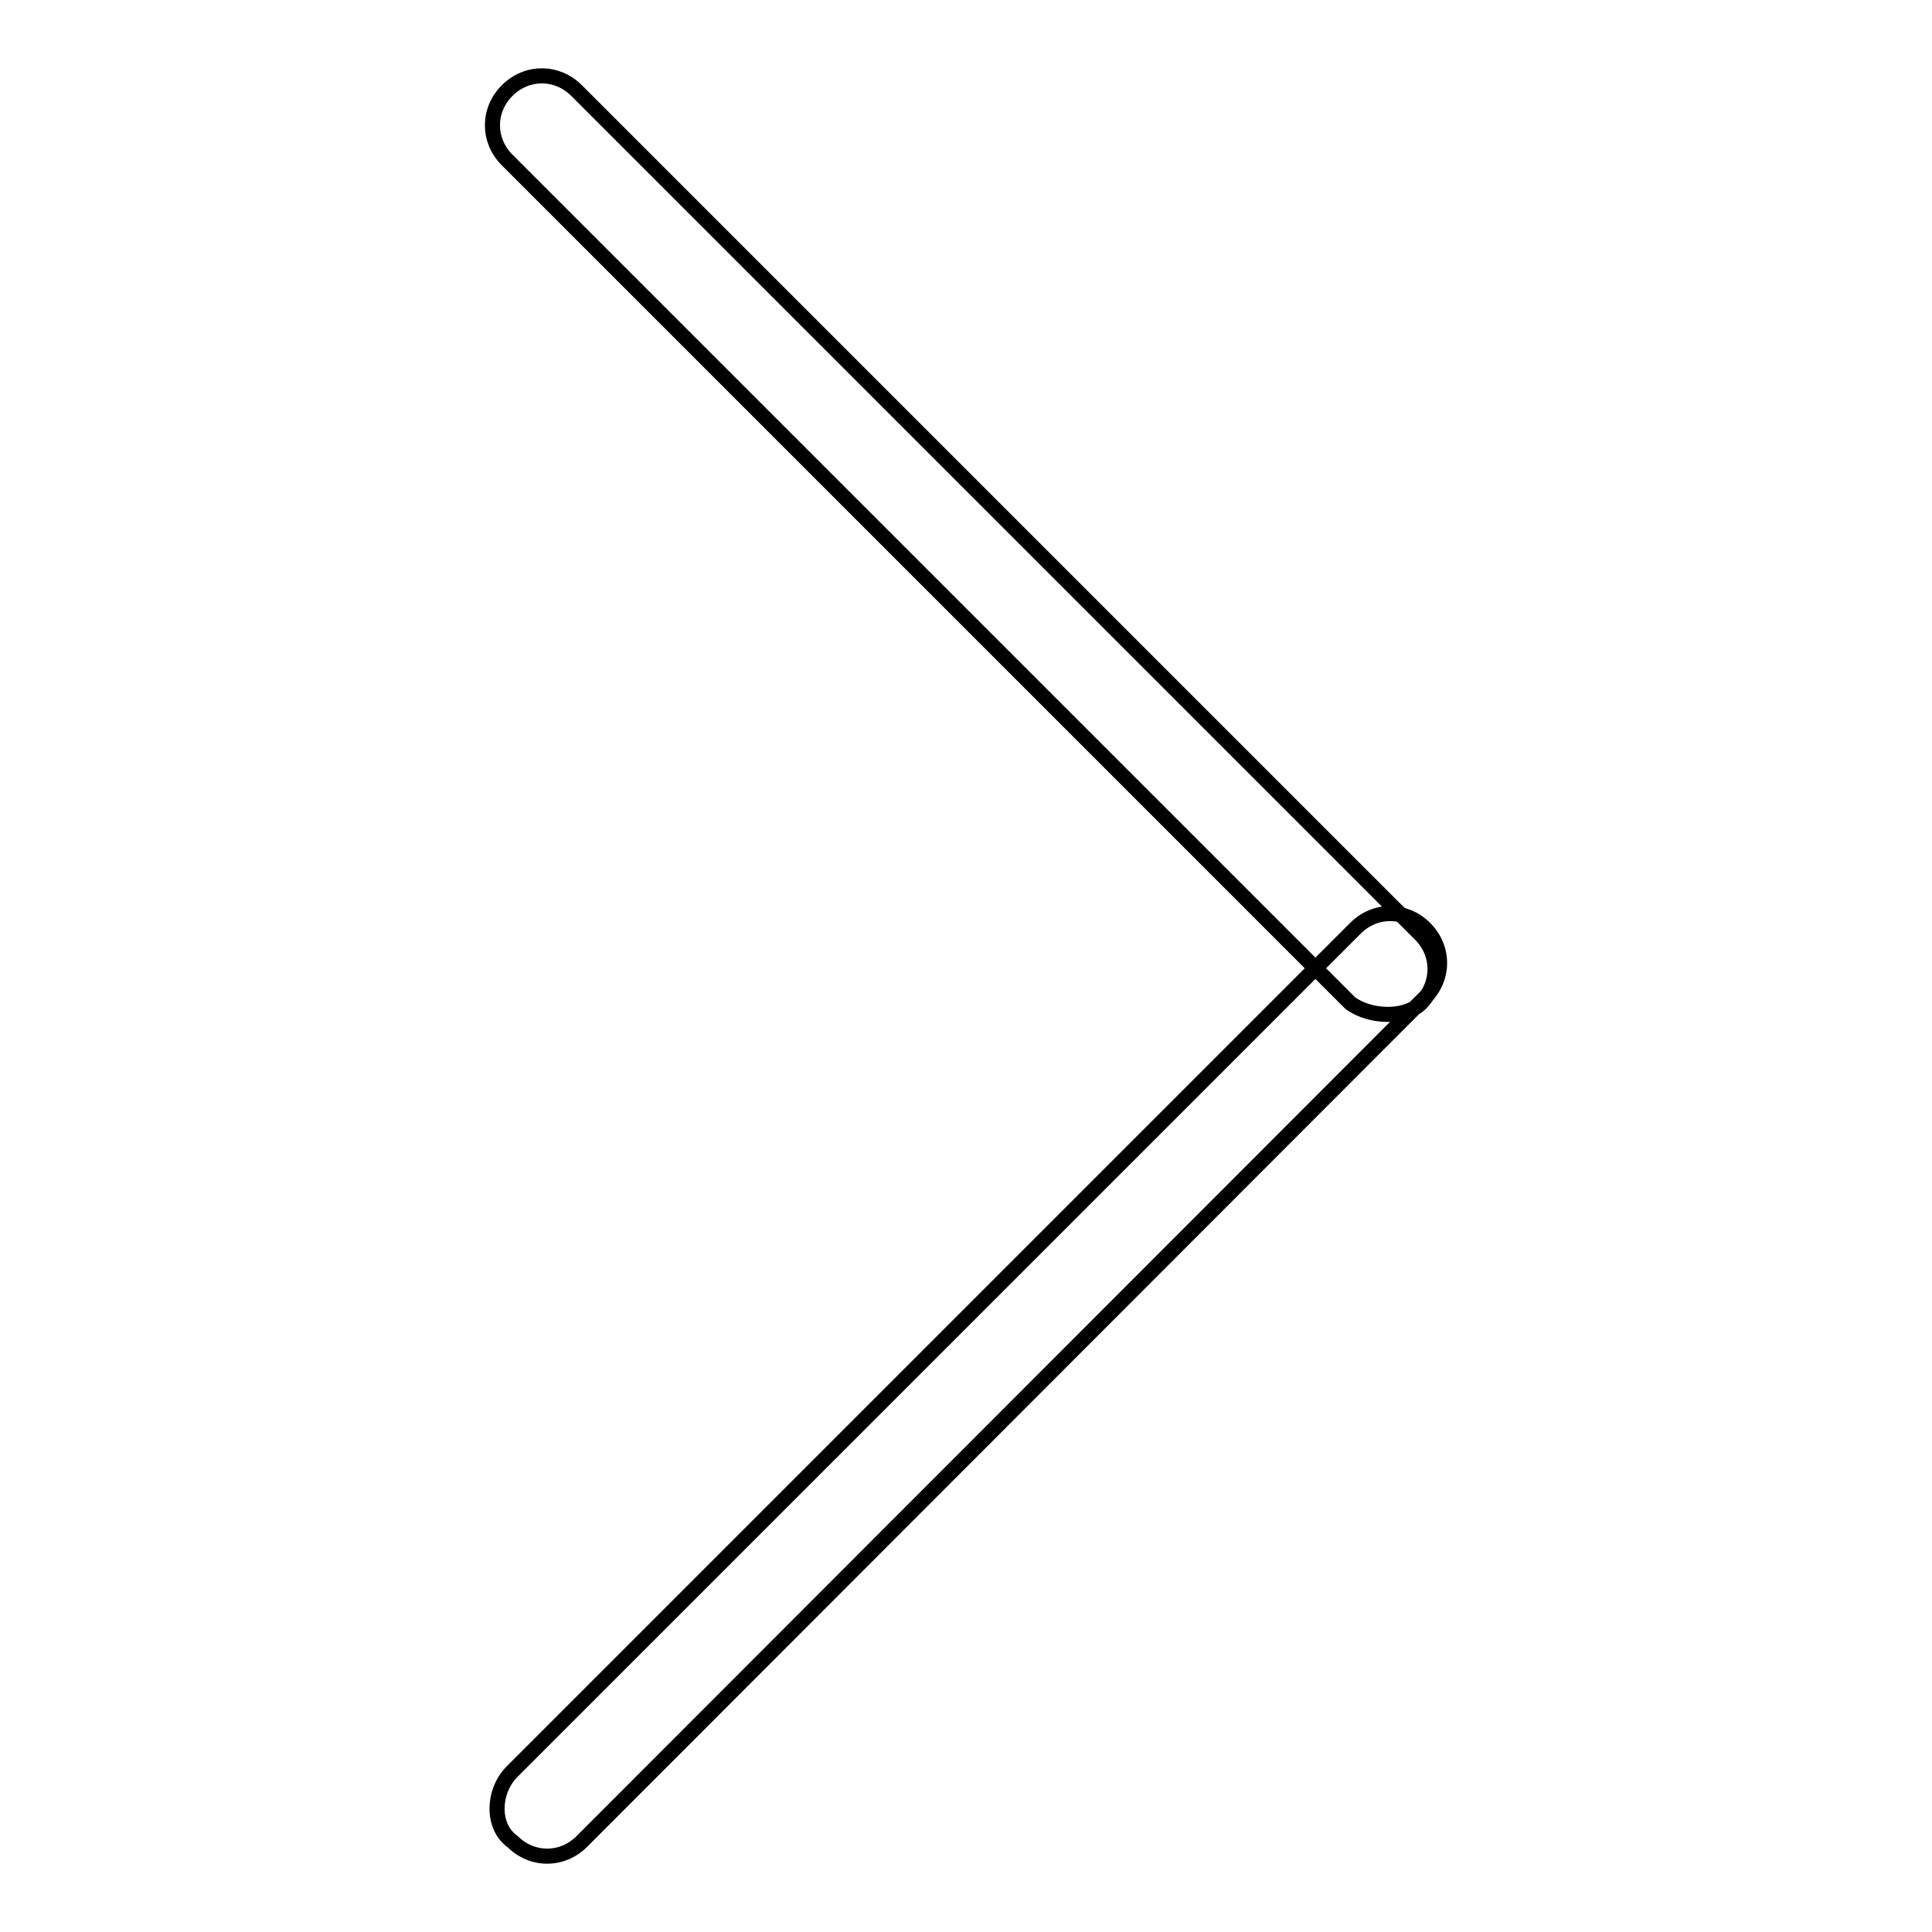 <?xml version="1.0" encoding="utf-8"?>
<!-- Svg Vector Icons : http://www.onlinewebfonts.com/icon -->
<!DOCTYPE svg PUBLIC "-//W3C//DTD SVG 1.1//EN" "http://www.w3.org/Graphics/SVG/1.1/DTD/svg11.dtd">
<svg version="1.1" xmlns="http://www.w3.org/2000/svg" xmlns:xlink="http://www.w3.org/1999/xlink" x="0px" y="0px" viewBox="0 0 256 256" enable-background="new 0 0 256 256" xml:space="preserve">
<g> <path stroke-width="2" fill-opacity="0" stroke="#000000"  d="M178.9,132.9L67.2,21.2c-2.6-2.6-2.6-6.6,0-9.2s6.6-2.6,9.2,0l111.8,111.8c2.6,2.6,2.6,6.6,0,9.2 C186.2,134.9,181.6,134.9,178.9,132.9z M67.8,234.8l111.8-111.8c2.6-2.6,6.6-2.6,9.2,0c2.6,2.6,2.6,6.6,0,9.2L77.1,244 c-2.6,2.6-6.6,2.6-9.2,0C65.2,242.1,65.2,237.5,67.8,234.8z"/></g>
</svg>